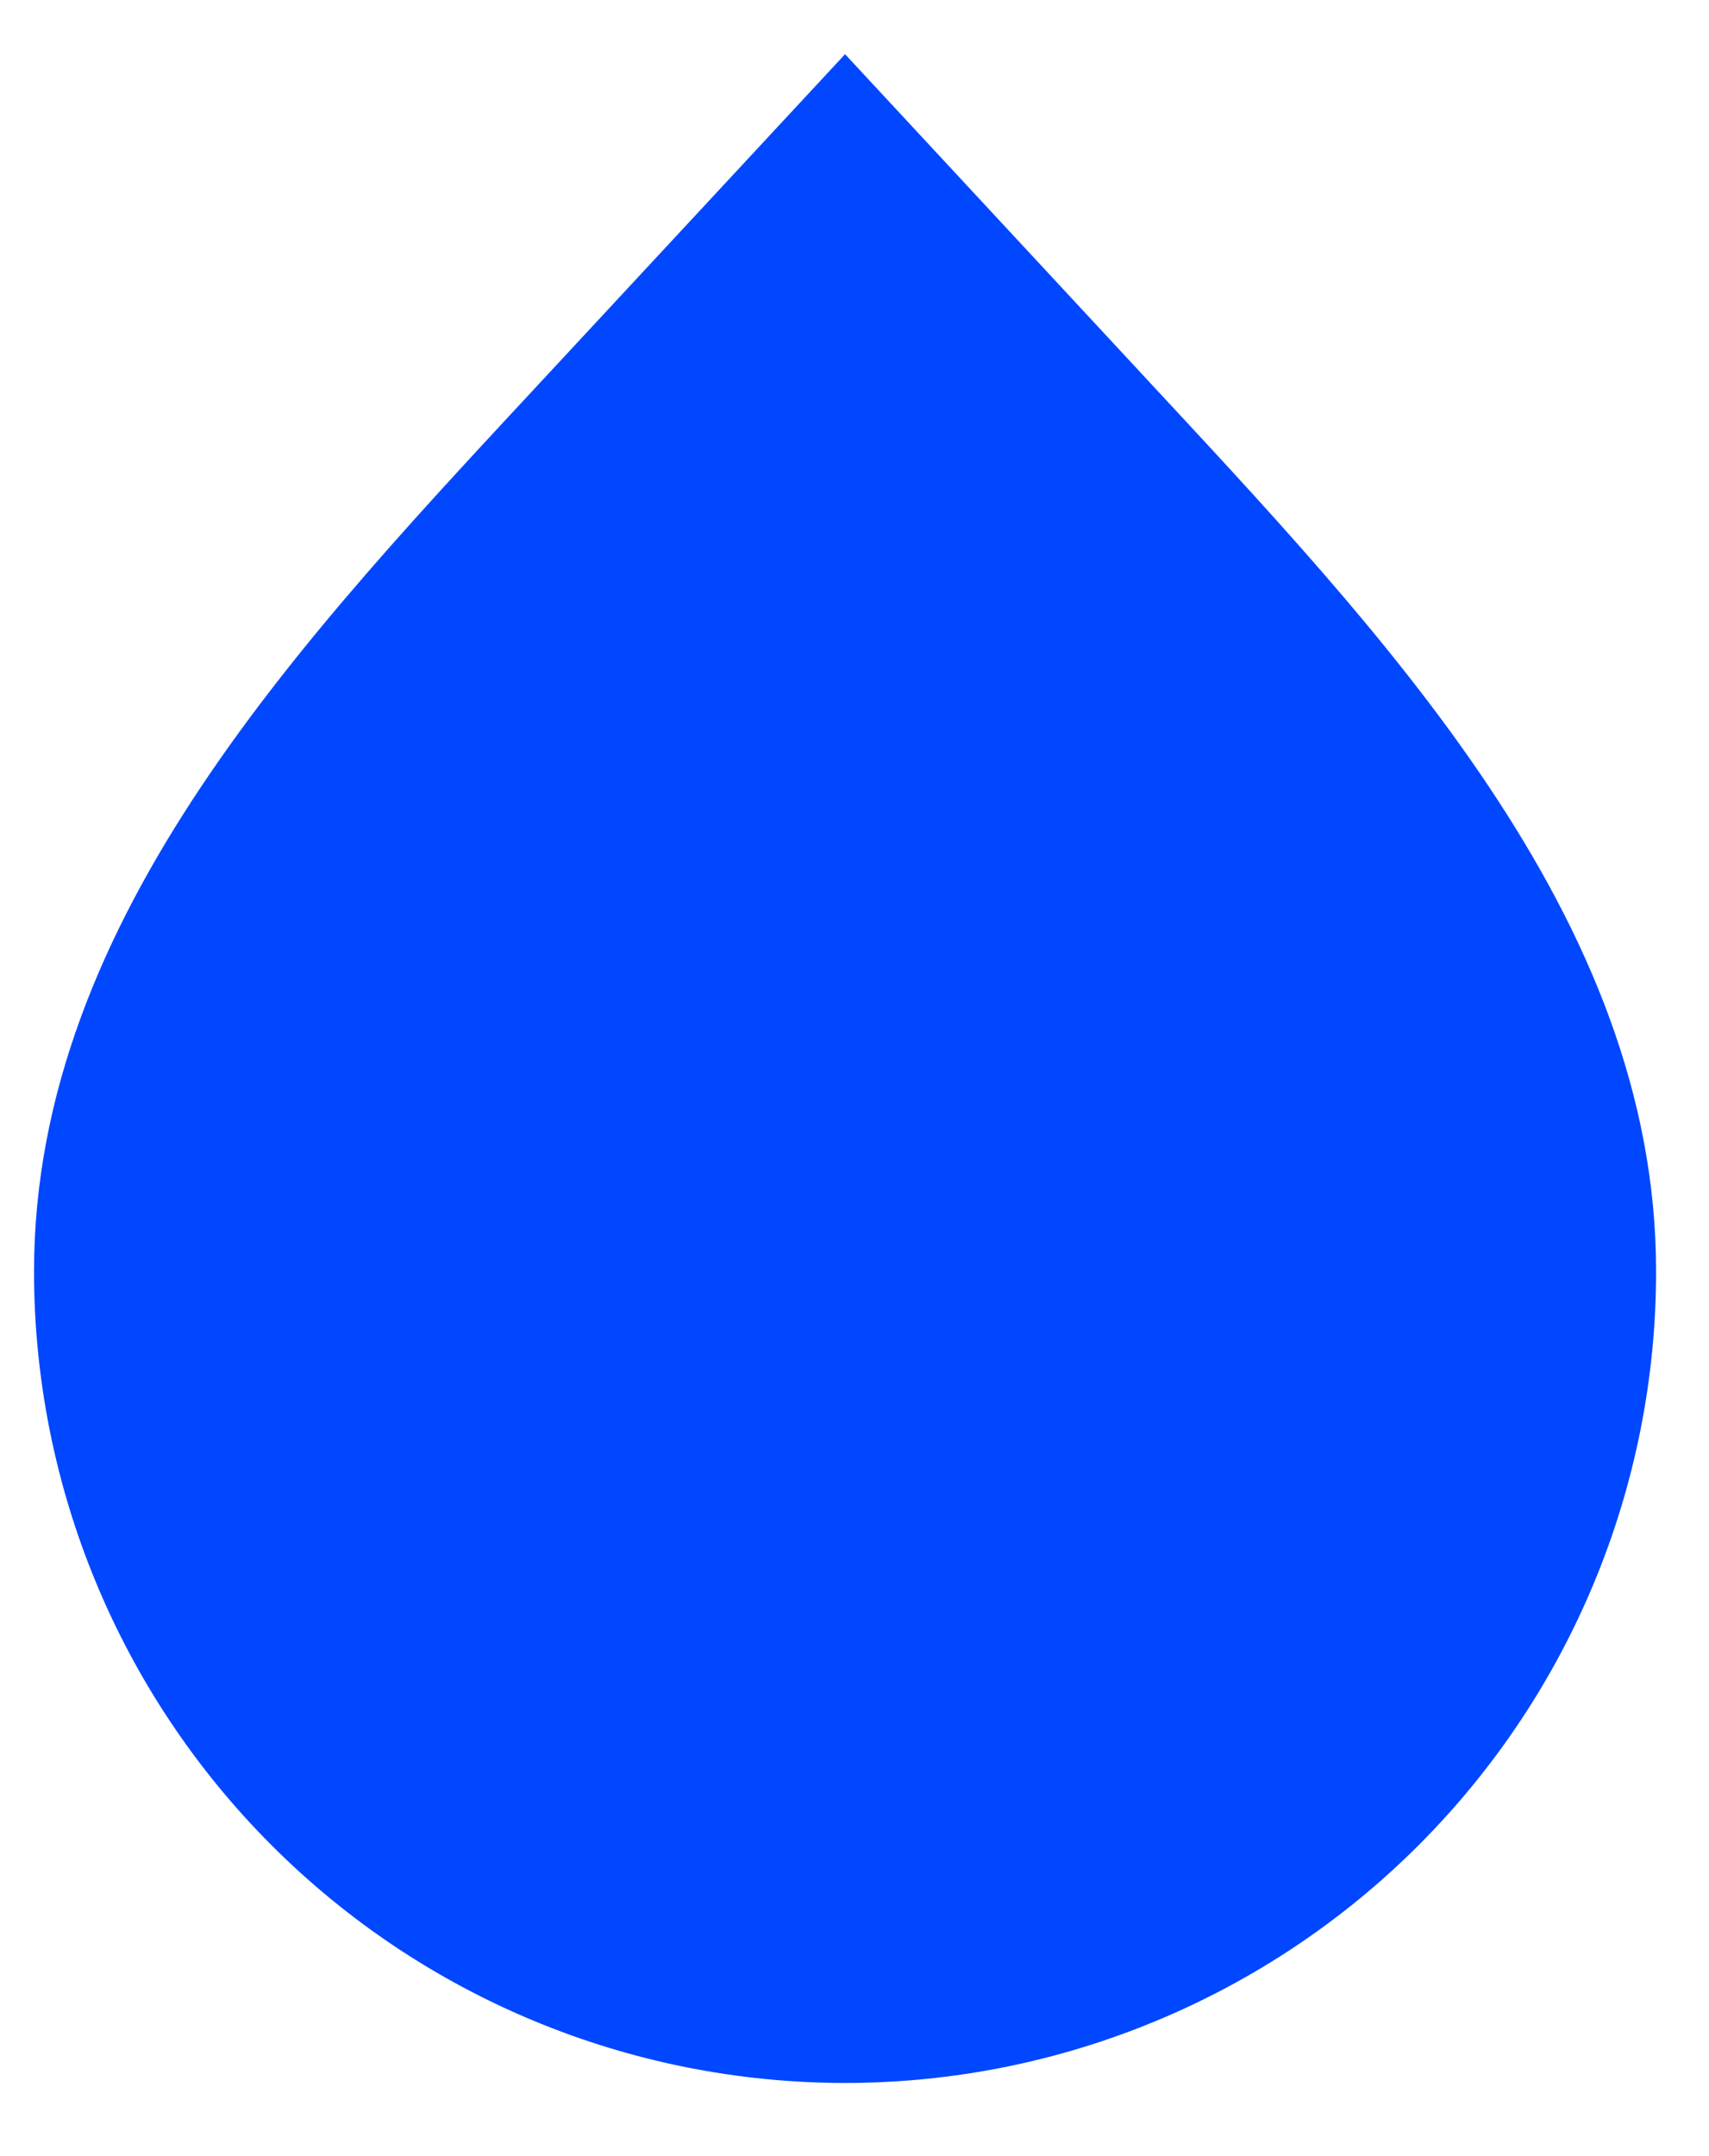 <svg width="23" height="29" viewBox="0 0 23 29" fill="none" xmlns="http://www.w3.org/2000/svg">
<path d="M11.373 28.016C8.478 28.016 5.701 26.866 3.655 24.819C1.608 22.772 0.458 19.996 0.458 17.101C0.458 12.323 4.155 8.502 7.406 4.999L11.373 0.729L15.339 4.999C18.59 8.503 22.288 12.325 22.288 17.101C22.288 19.996 21.138 22.772 19.091 24.819C17.044 26.866 14.268 28.016 11.373 28.016Z" fill="#0047FF"/>
</svg>
